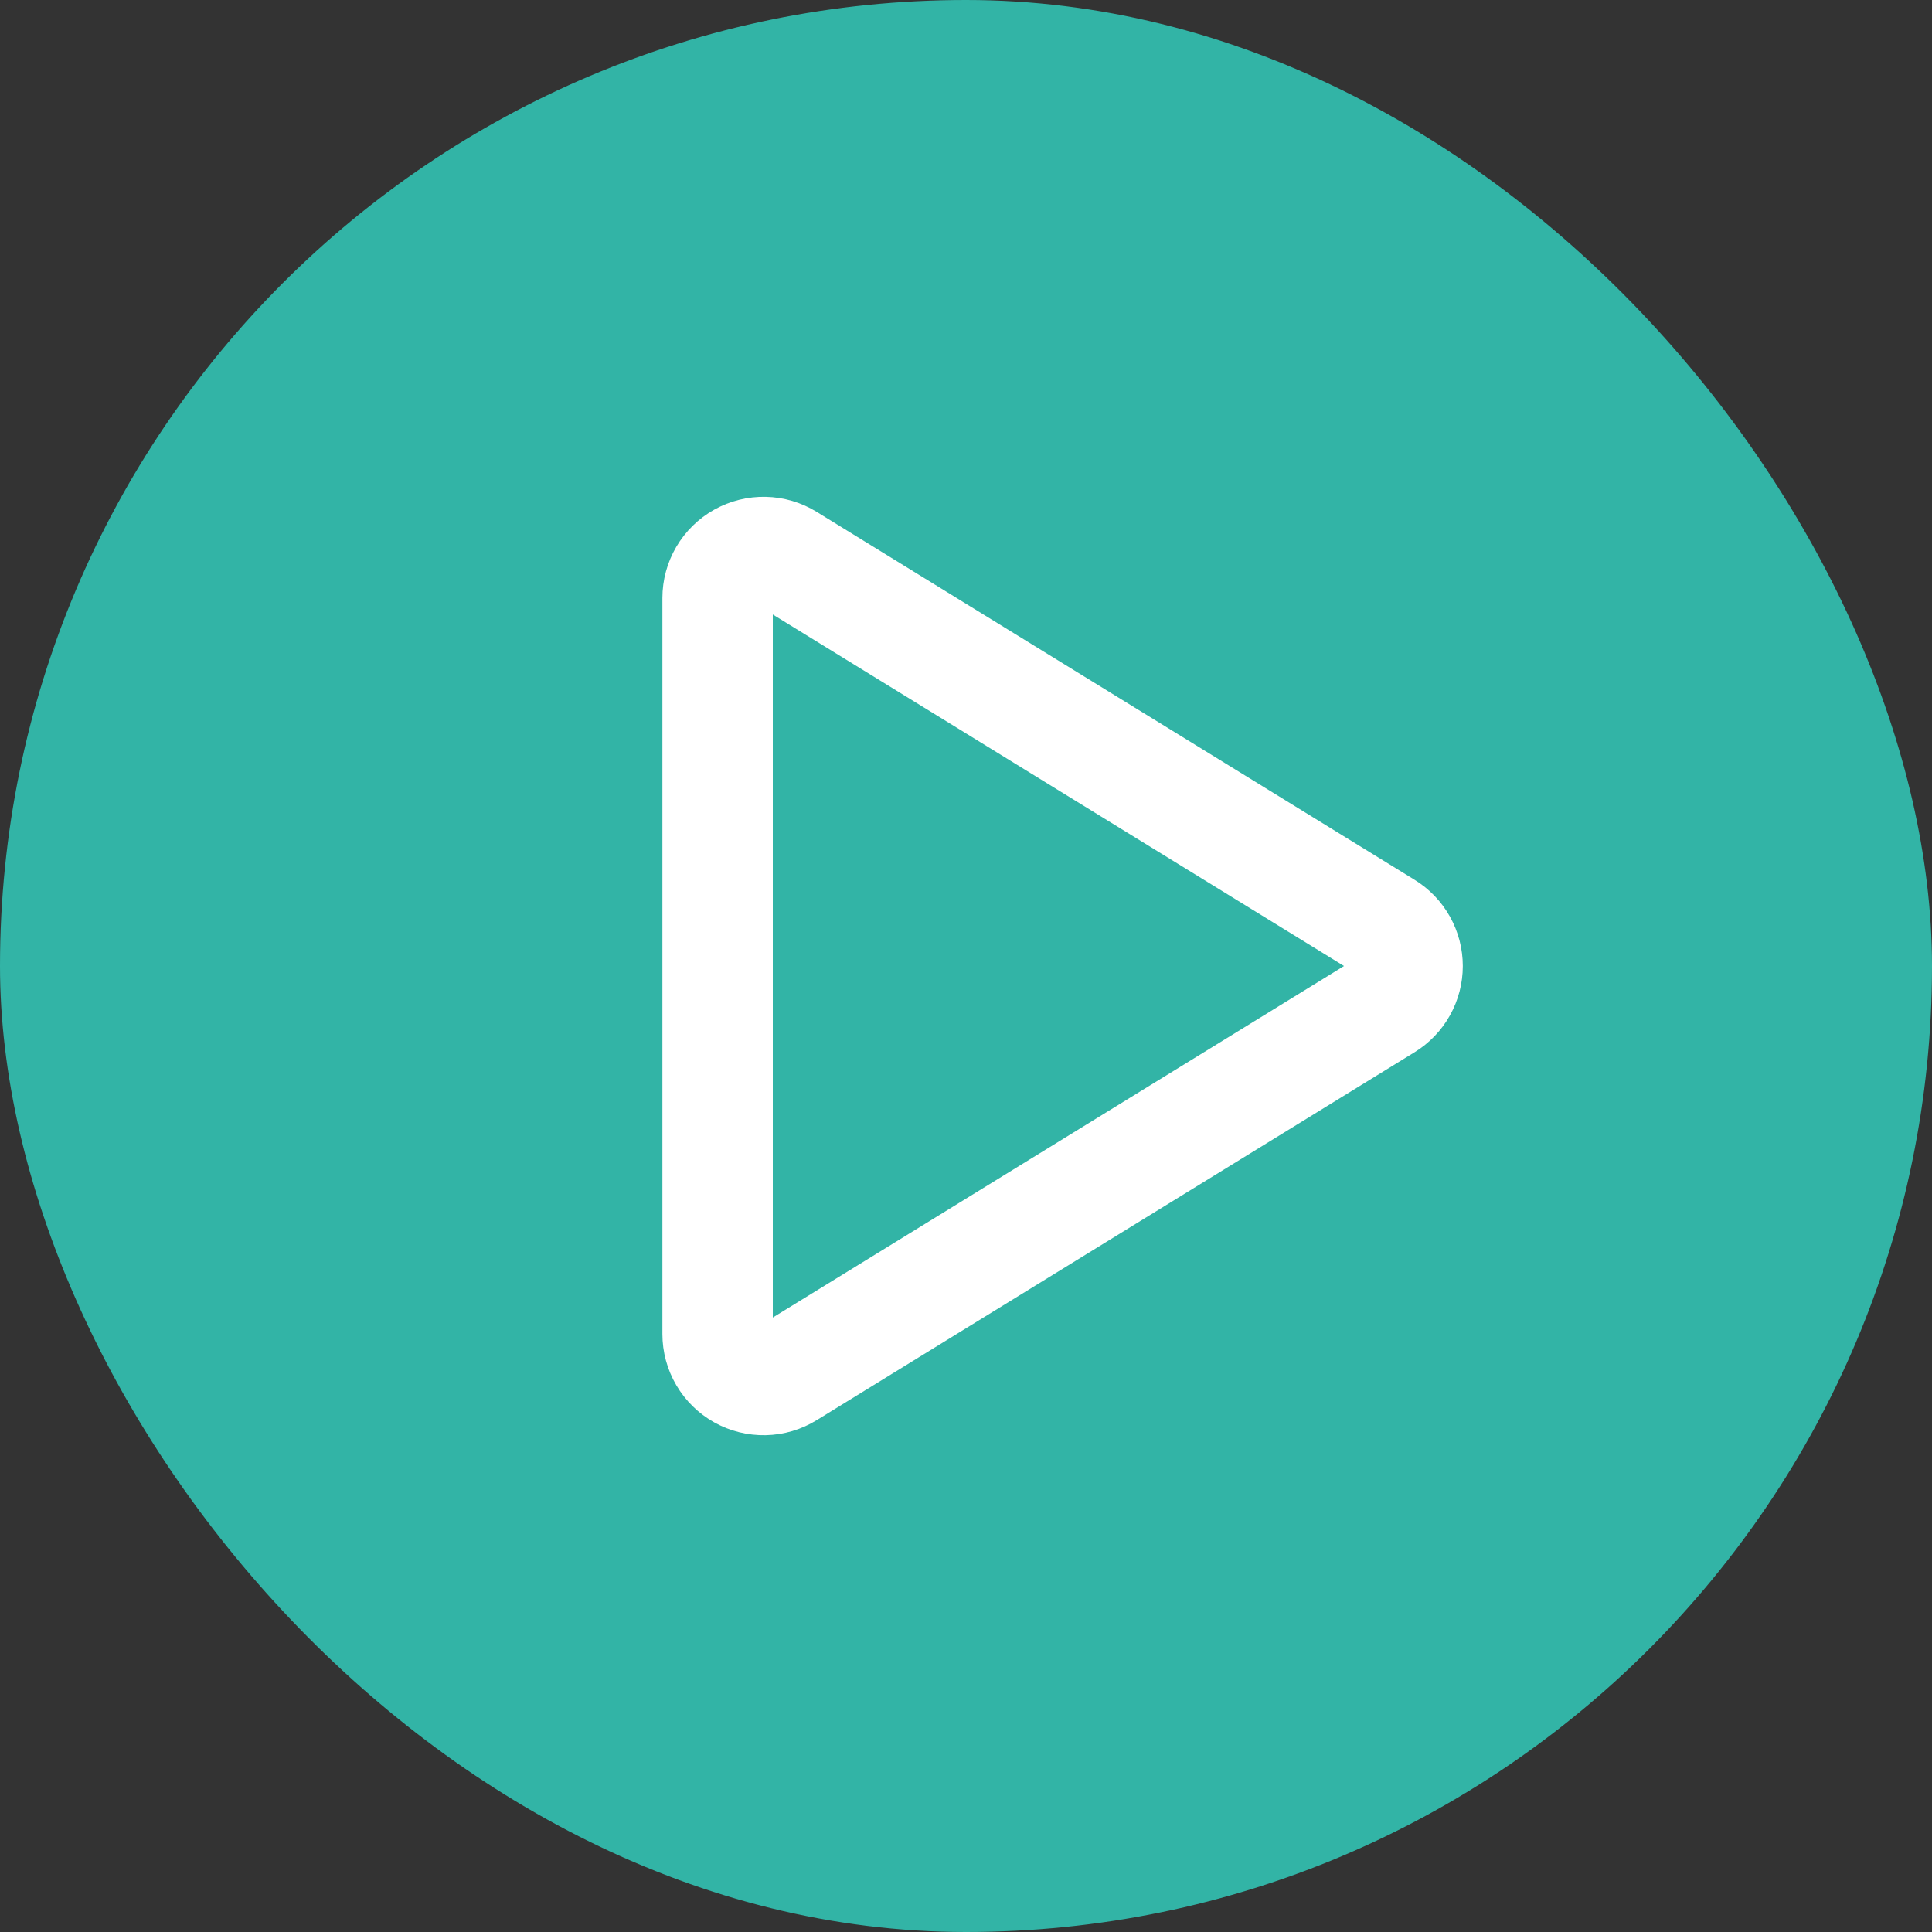 <svg width="70" height="70" viewBox="0 0 70 70" fill="none" xmlns="http://www.w3.org/2000/svg">
<rect x="0" y="0" width="70" height="70" fill="#333333" stroke="none"/>
<g id="span.image">
<rect y="0" width="70" height="70" rx="35" fill="#32B4A6"/>
<path id="Vector" d="M26 21.668V48.333C26 48.63 26.079 48.921 26.229 49.177C26.379 49.433 26.595 49.644 26.853 49.789C27.112 49.933 27.405 50.006 27.701 50C27.998 49.994 28.287 49.909 28.54 49.753L50.206 36.42C50.449 36.271 50.649 36.062 50.788 35.814C50.927 35.565 51 35.285 51 35.001C51 34.716 50.927 34.436 50.788 34.187C50.649 33.938 50.449 33.73 50.206 33.581L28.54 20.248C28.287 20.092 27.998 20.007 27.701 20.001C27.405 19.995 27.112 20.068 26.853 20.212C26.595 20.357 26.379 20.568 26.229 20.824C26.079 21.08 26 21.371 26 21.668Z" stroke="white" stroke-width="4" stroke-linecap="round" stroke-linejoin="round"/>
</g>
</svg>
